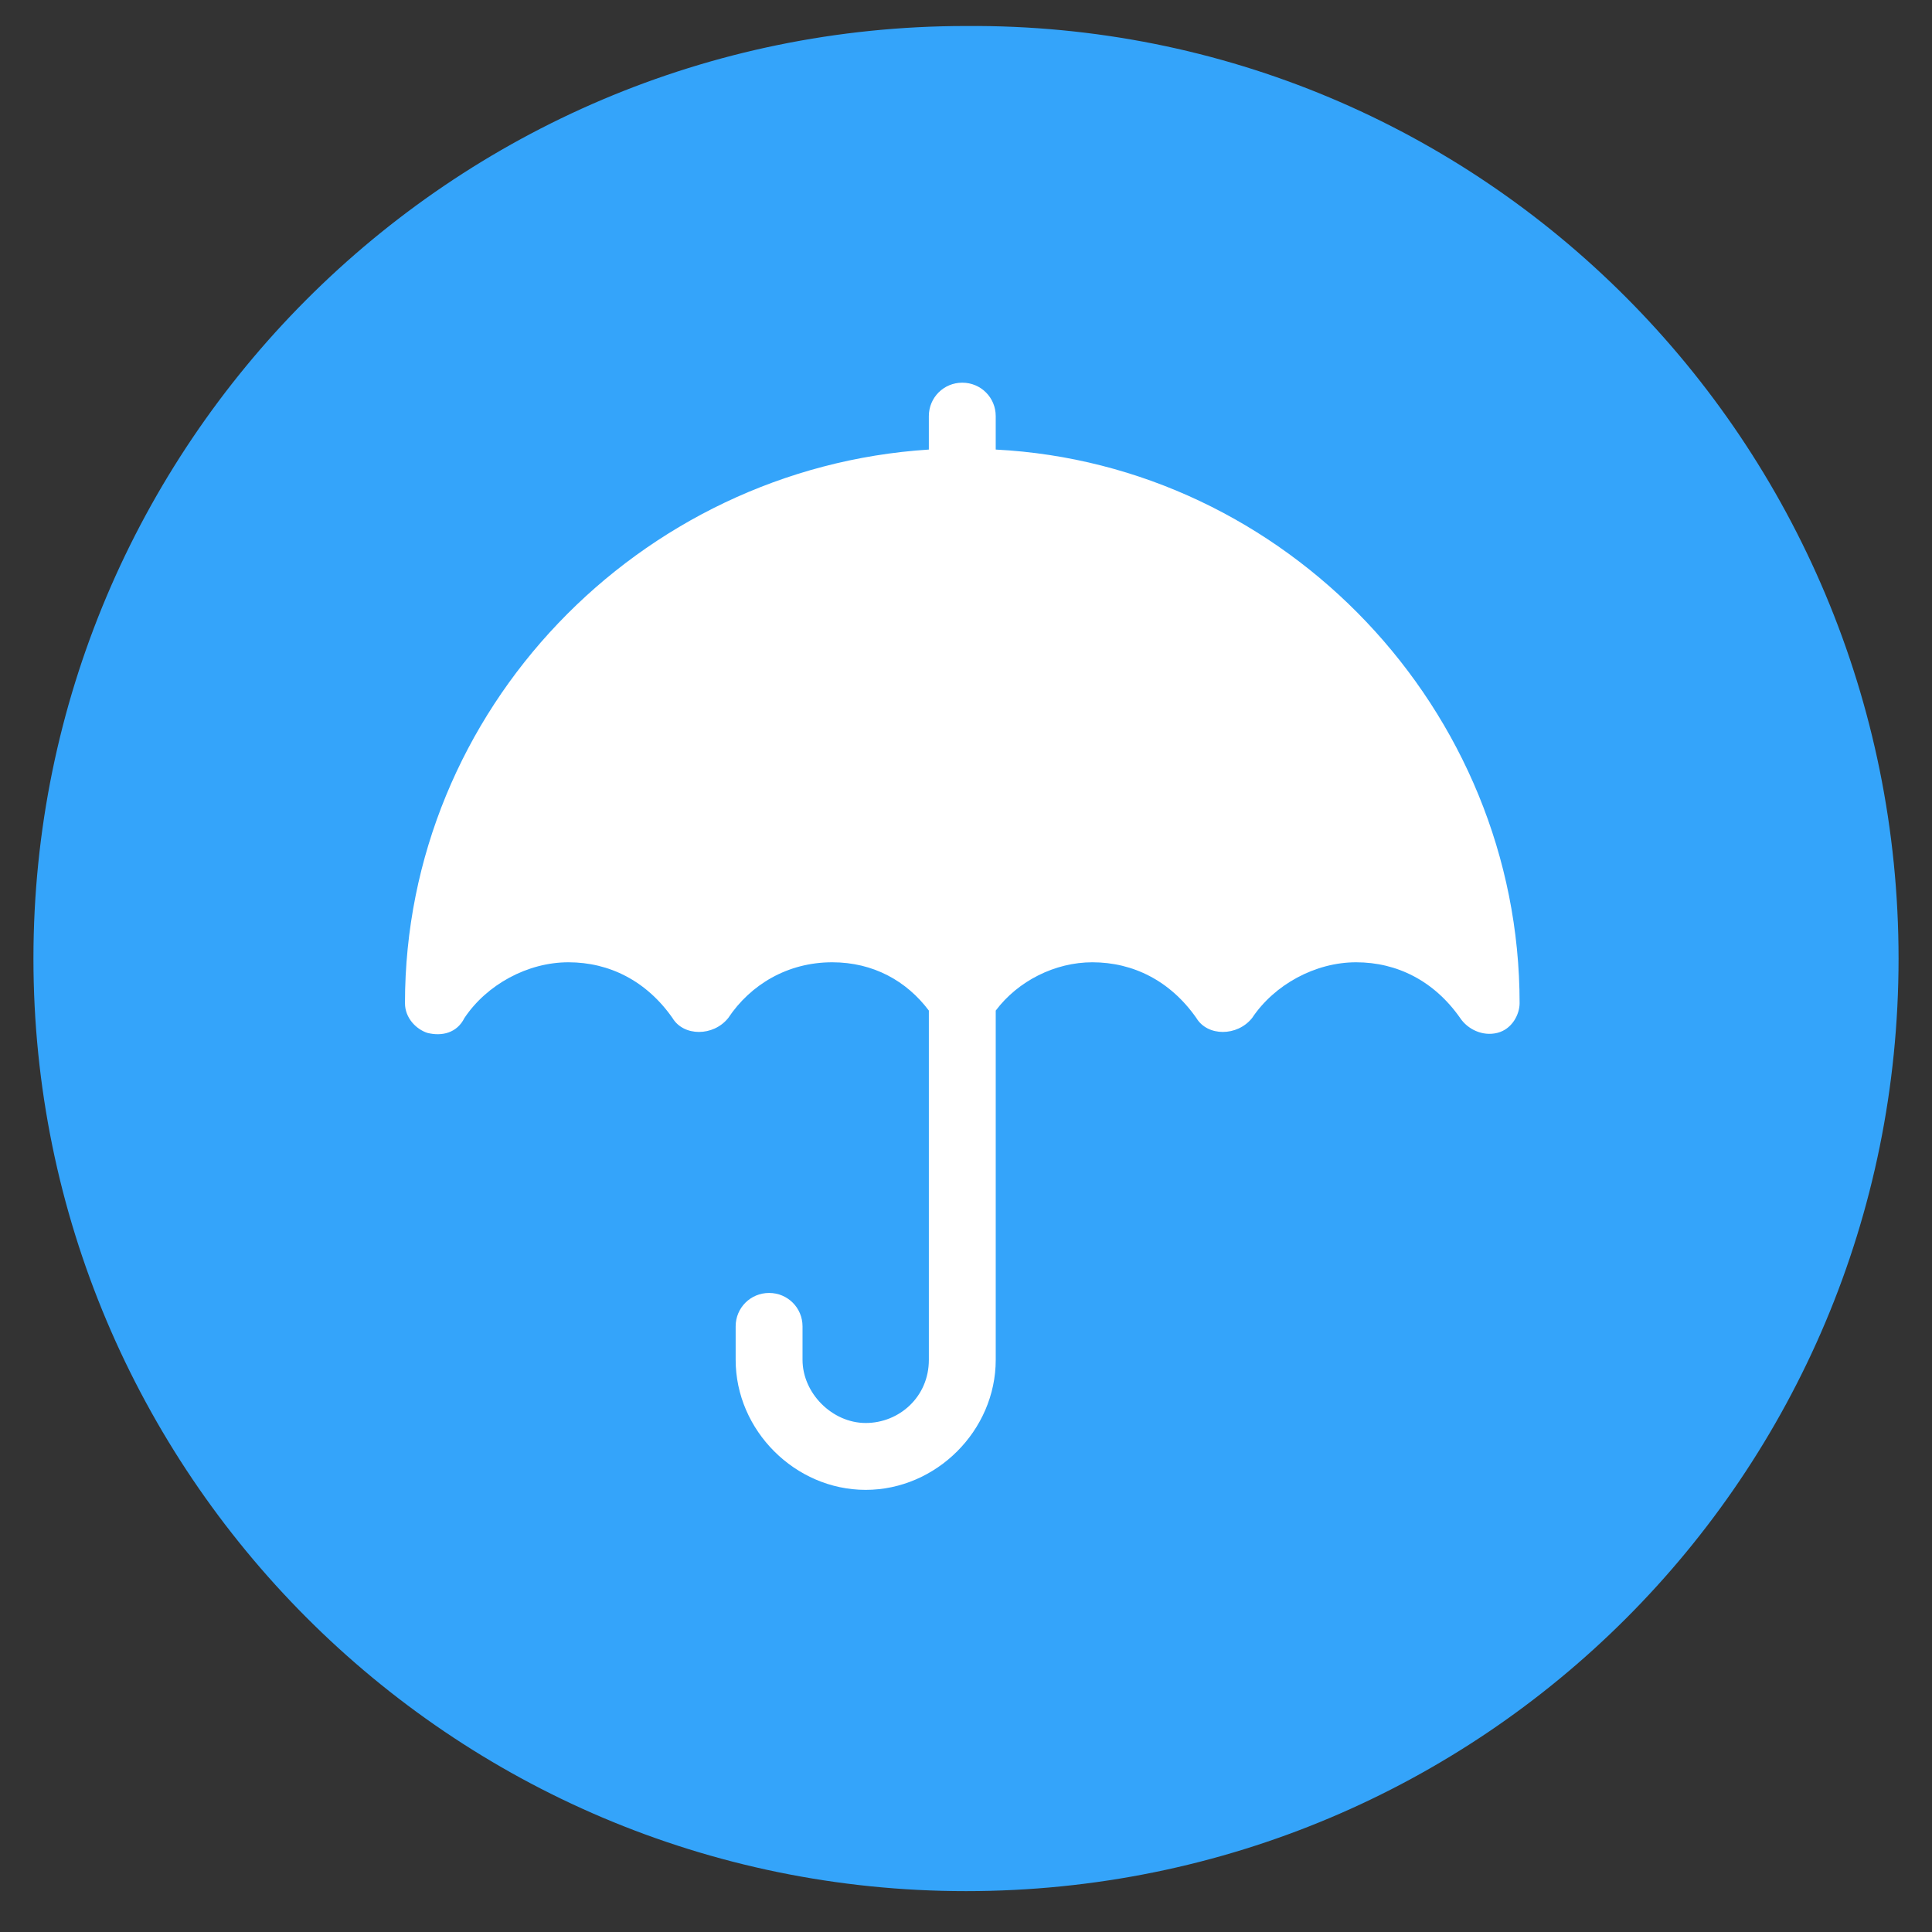 <?xml version="1.0" encoding="utf-8"?>
<!-- Generator: Adobe Illustrator 26.0.1, SVG Export Plug-In . SVG Version: 6.00 Build 0)  -->
<svg version="1.1" id="レイヤー_1" xmlns="http://www.w3.org/2000/svg" xmlns:xlink="http://www.w3.org/1999/xlink" x="0px"
	 y="0px" viewBox="0 0 52 52" style="enable-background:new 0 0 52 52;" xml:space="preserve">
<rect x="0" y="0" width="52" height="52" fill="#333333" stroke="none"/>
<style type="text/css">
	.st0{fill:#34A4FA;}
	.st1{fill:#FFFFFF;}
</style>
<path class="st0" d="M51.1,25.8c0,13.9-11.2,25.1-25.1,25.1S0.9,39.6,0.9,25.8S12.1,0.7,26,0.7C39.9,0.6,51.1,11.9,51.1,25.8z"/>
<g>
	<path class="st1" d="M26.8,12.1v-0.9c0-0.5-0.4-0.9-0.9-0.9S25,10.7,25,11.2v0.9c-7.8,0.5-14.1,7-14.1,14.9c0,0.4,0.3,0.7,0.6,0.8
		c0.4,0.1,0.8,0,1-0.4c0.6-0.9,1.7-1.5,2.8-1.5c1.1,0,2.1,0.5,2.8,1.5c0.3,0.5,1.1,0.5,1.5,0c0.6-0.9,1.6-1.5,2.8-1.5
		c1.1,0,2,0.5,2.6,1.3v9.4c0,1-0.8,1.7-1.7,1.7s-1.7-0.8-1.7-1.7v-0.9c0-0.5-0.4-0.9-0.9-0.9s-0.9,0.4-0.9,0.9v0.9
		c0,1.9,1.6,3.5,3.5,3.5c1.9,0,3.5-1.6,3.5-3.5v-9.4c0.6-0.8,1.6-1.3,2.6-1.3c1.1,0,2.1,0.5,2.8,1.5c0.3,0.5,1.1,0.5,1.5,0
		c0.6-0.9,1.7-1.5,2.8-1.5s2.1,0.5,2.8,1.5c0.2,0.3,0.6,0.5,1,0.4s0.6-0.5,0.6-0.8C40.9,19.1,34.6,12.5,26.8,12.1L26.8,12.1z"/>
</g>
</svg>
